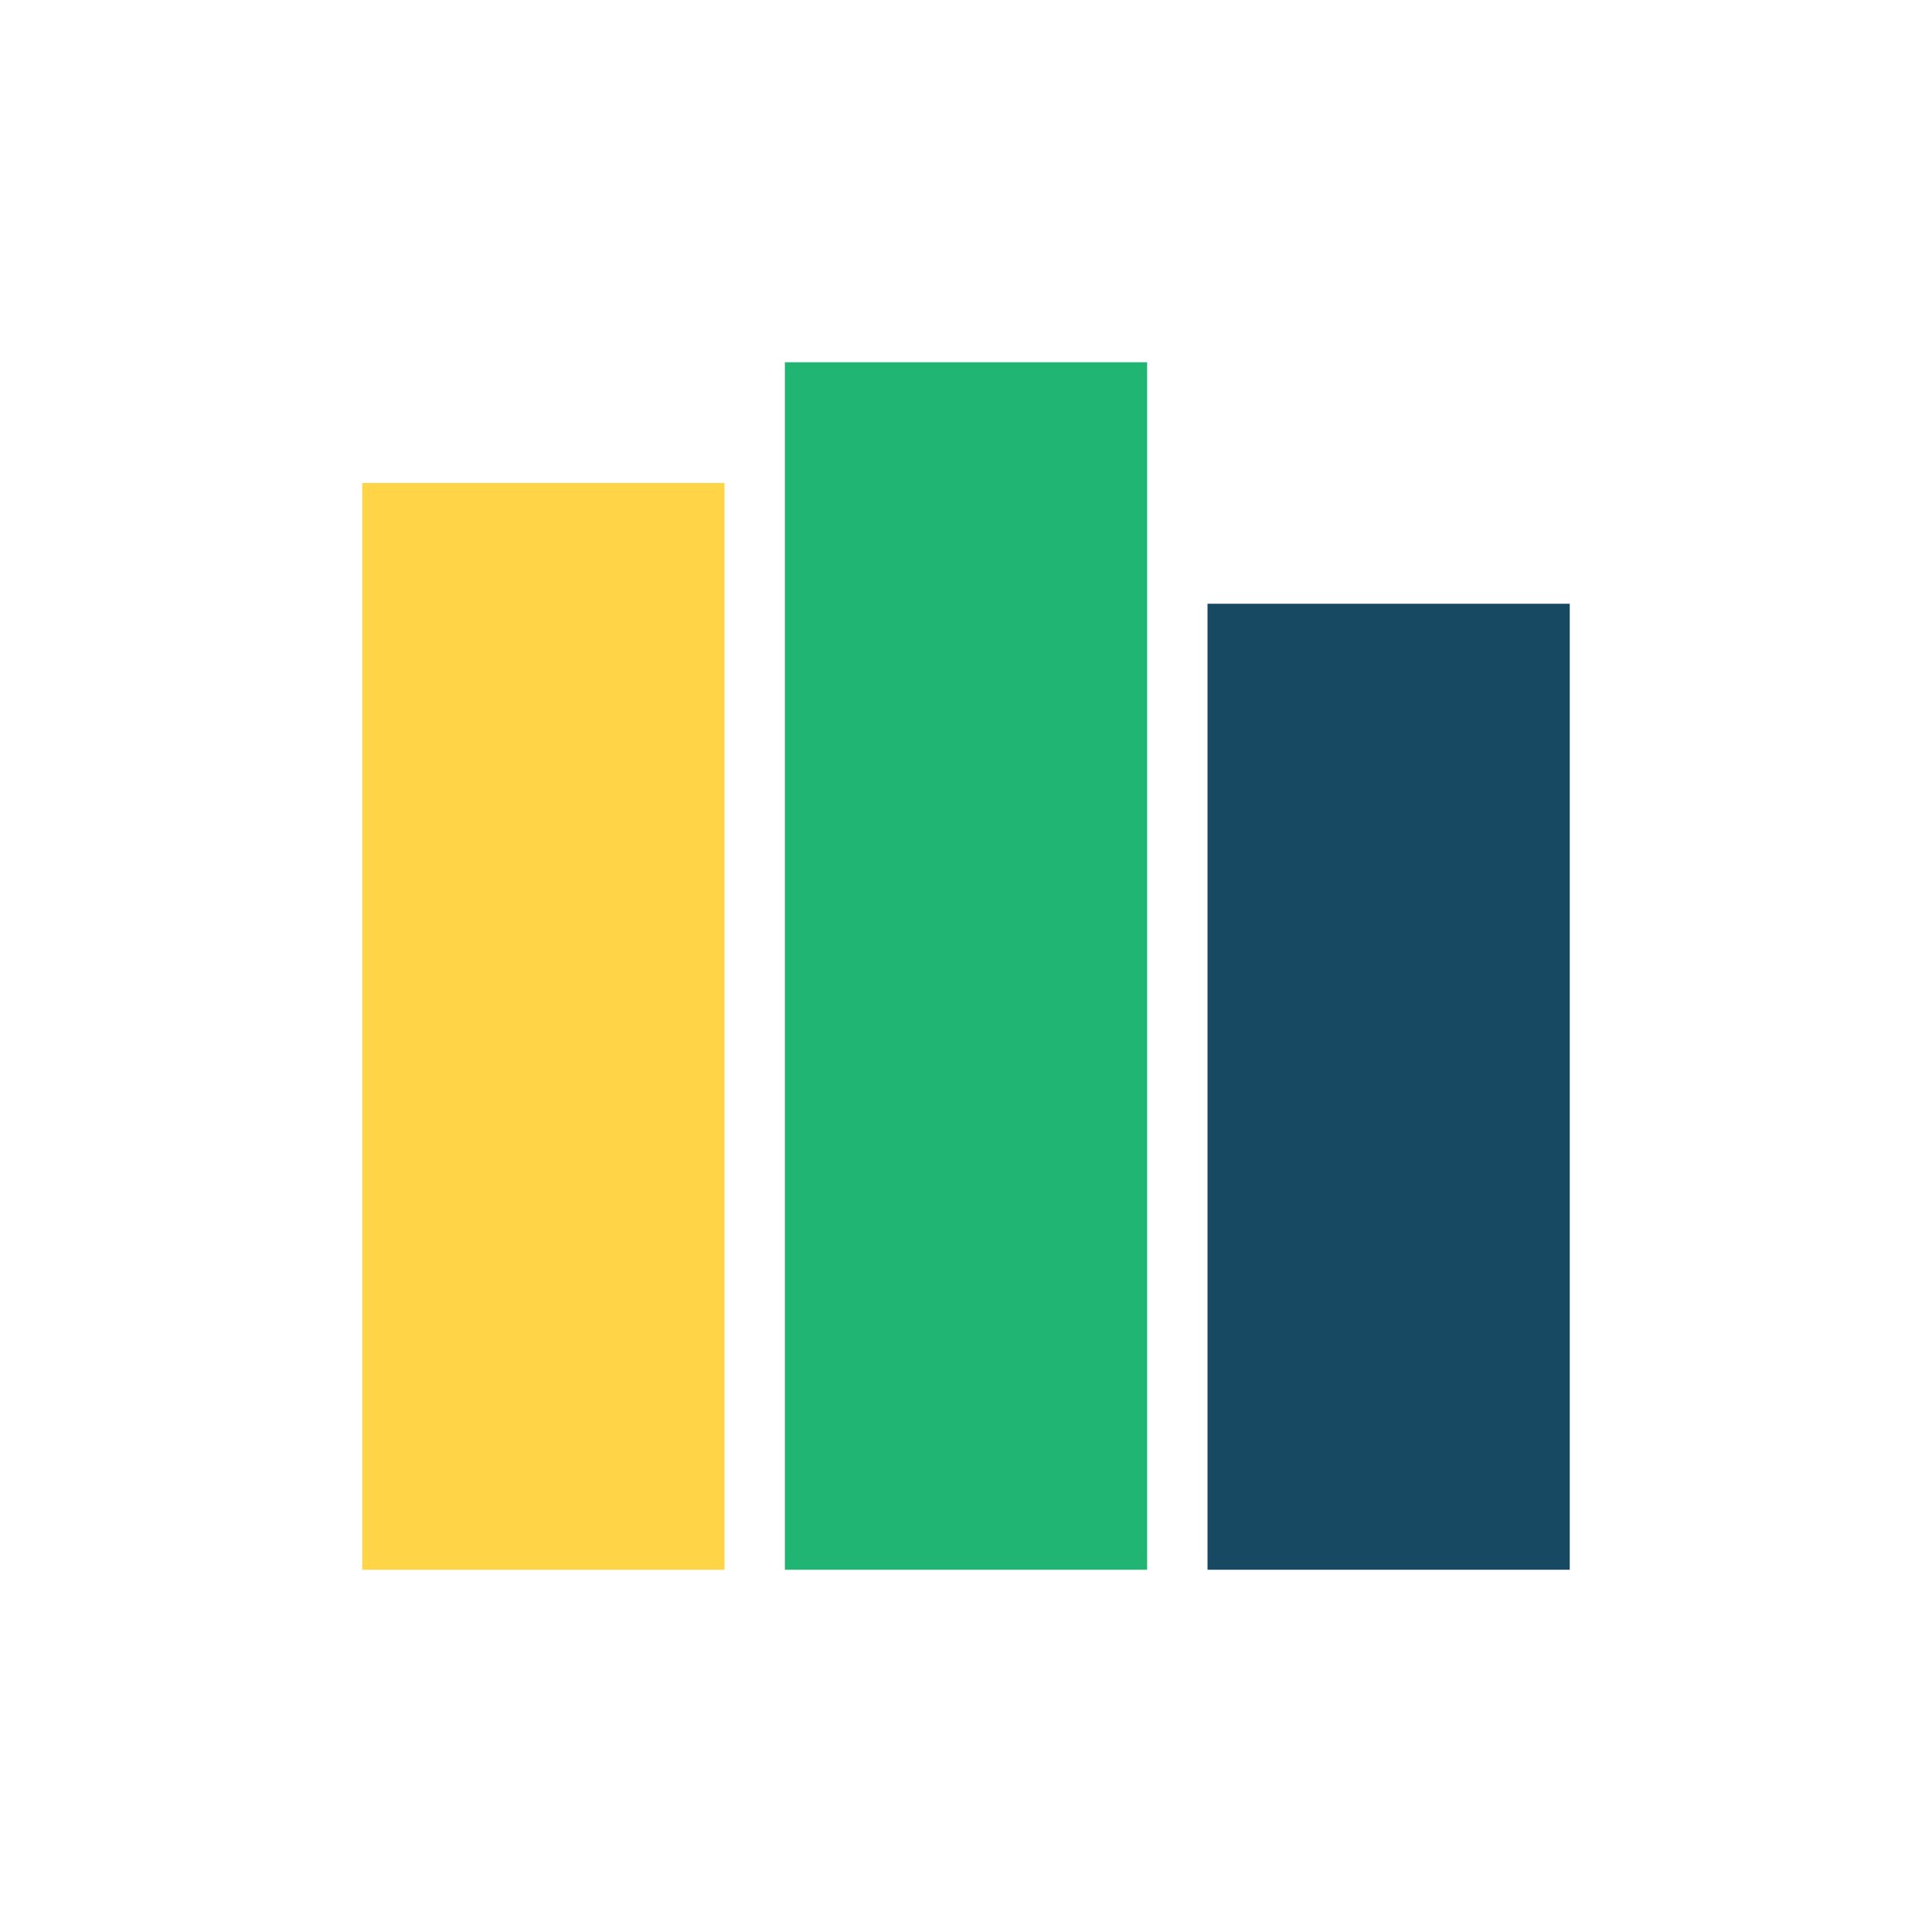 <?xml version="1.0" encoding="UTF-8"?>
<svg xmlns="http://www.w3.org/2000/svg" width="32" height="32" viewBox="0 0 32 32"><rect x="6" y="8" width="6" height="18" fill="#FFD447"/><rect x="13" y="6" width="6" height="20" fill="#21B573"/><rect x="20" y="10" width="6" height="16" fill="#174963"/></svg>